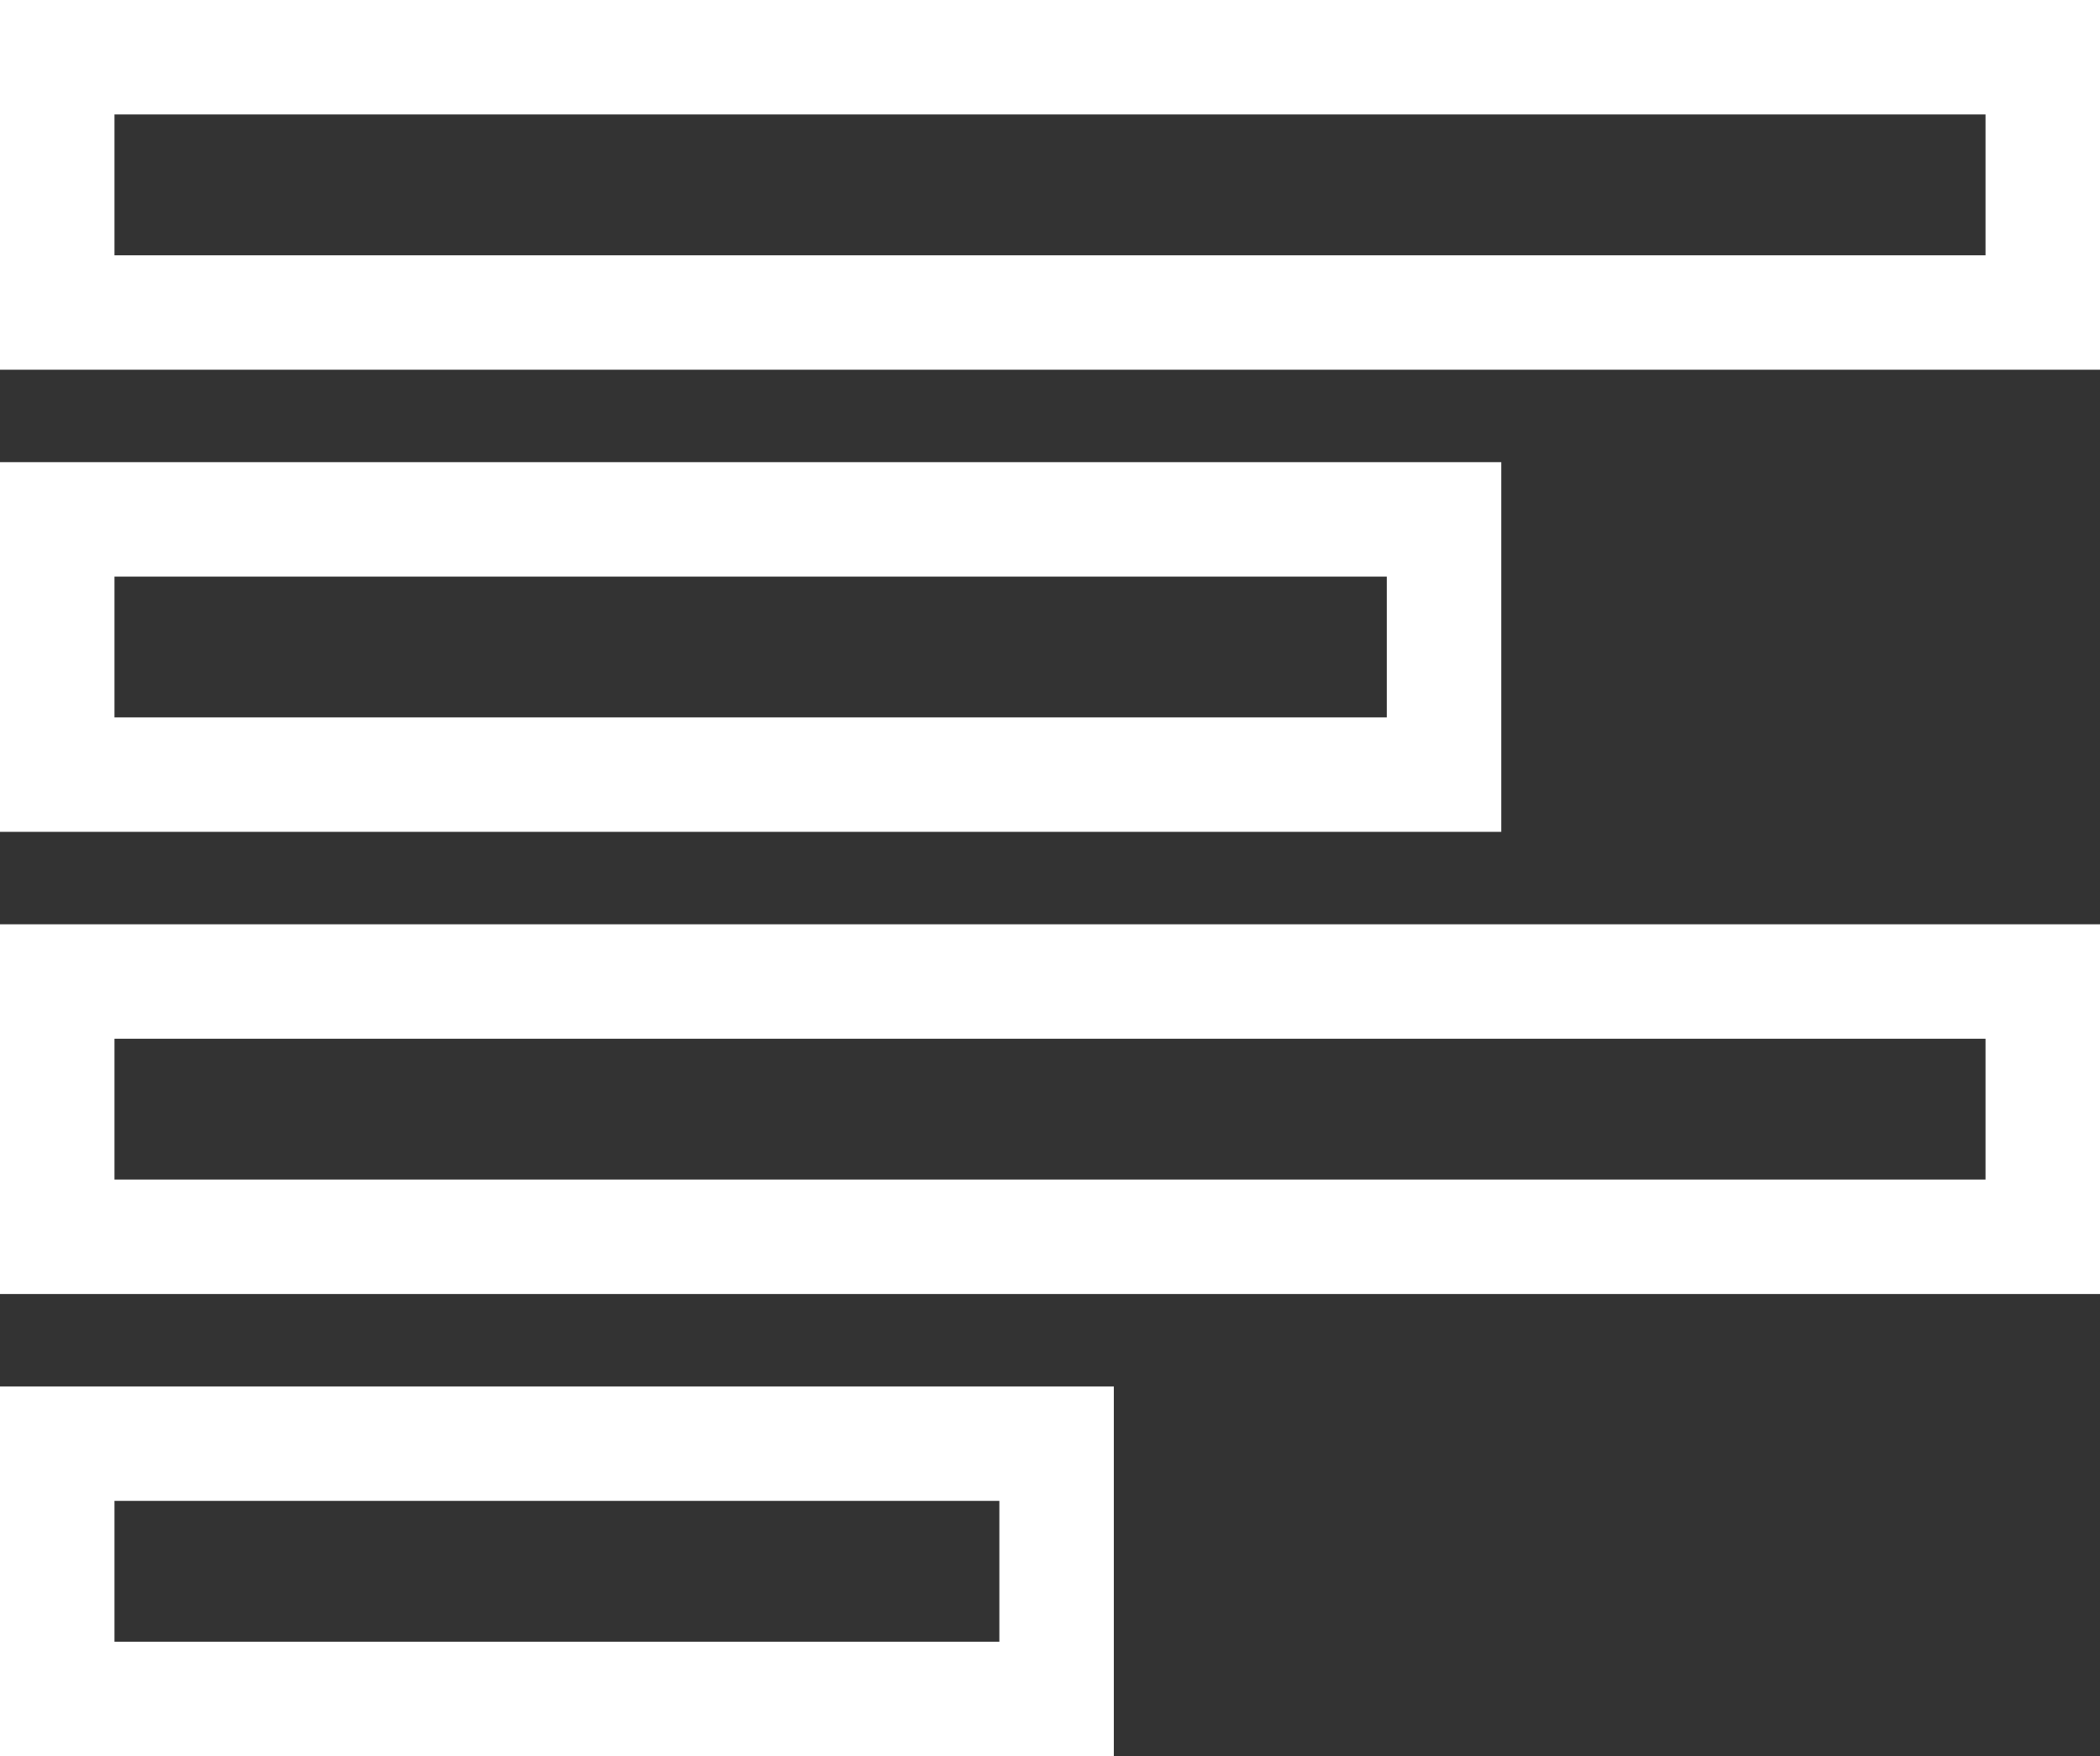 <svg xmlns="http://www.w3.org/2000/svg" viewBox="0 0 47.7 39.9"><rect x="0" y="0" width="47.7" height="39.9" fill="#333333" stroke="none"/><defs><style>.cls-1{fill:#fff;}</style></defs><title>iconGraph2</title><g id="Layer_2" data-name="Layer 2"><g id="Layer_1-2" data-name="Layer 1"><path class="cls-1" d="M45.1,2.6V5.8H2.6V2.6H45.1M47.7,0H0V8.4H47.7V0Z"/><path class="cls-1" d="M31.5,13.1v3.2H2.6V13.1H31.5m2.6-2.6H0v8.4H34.1V10.5Z"/><path class="cls-1" d="M45.1,23.6v3.2H2.6V23.6H45.1M47.7,21H0v8.4H47.7V21Z"/><path class="cls-1" d="M22.7,34.1v3.2H2.6V34.1H22.7m2.6-2.6H0v8.4H25.3V31.5Z"/></g></g></svg>